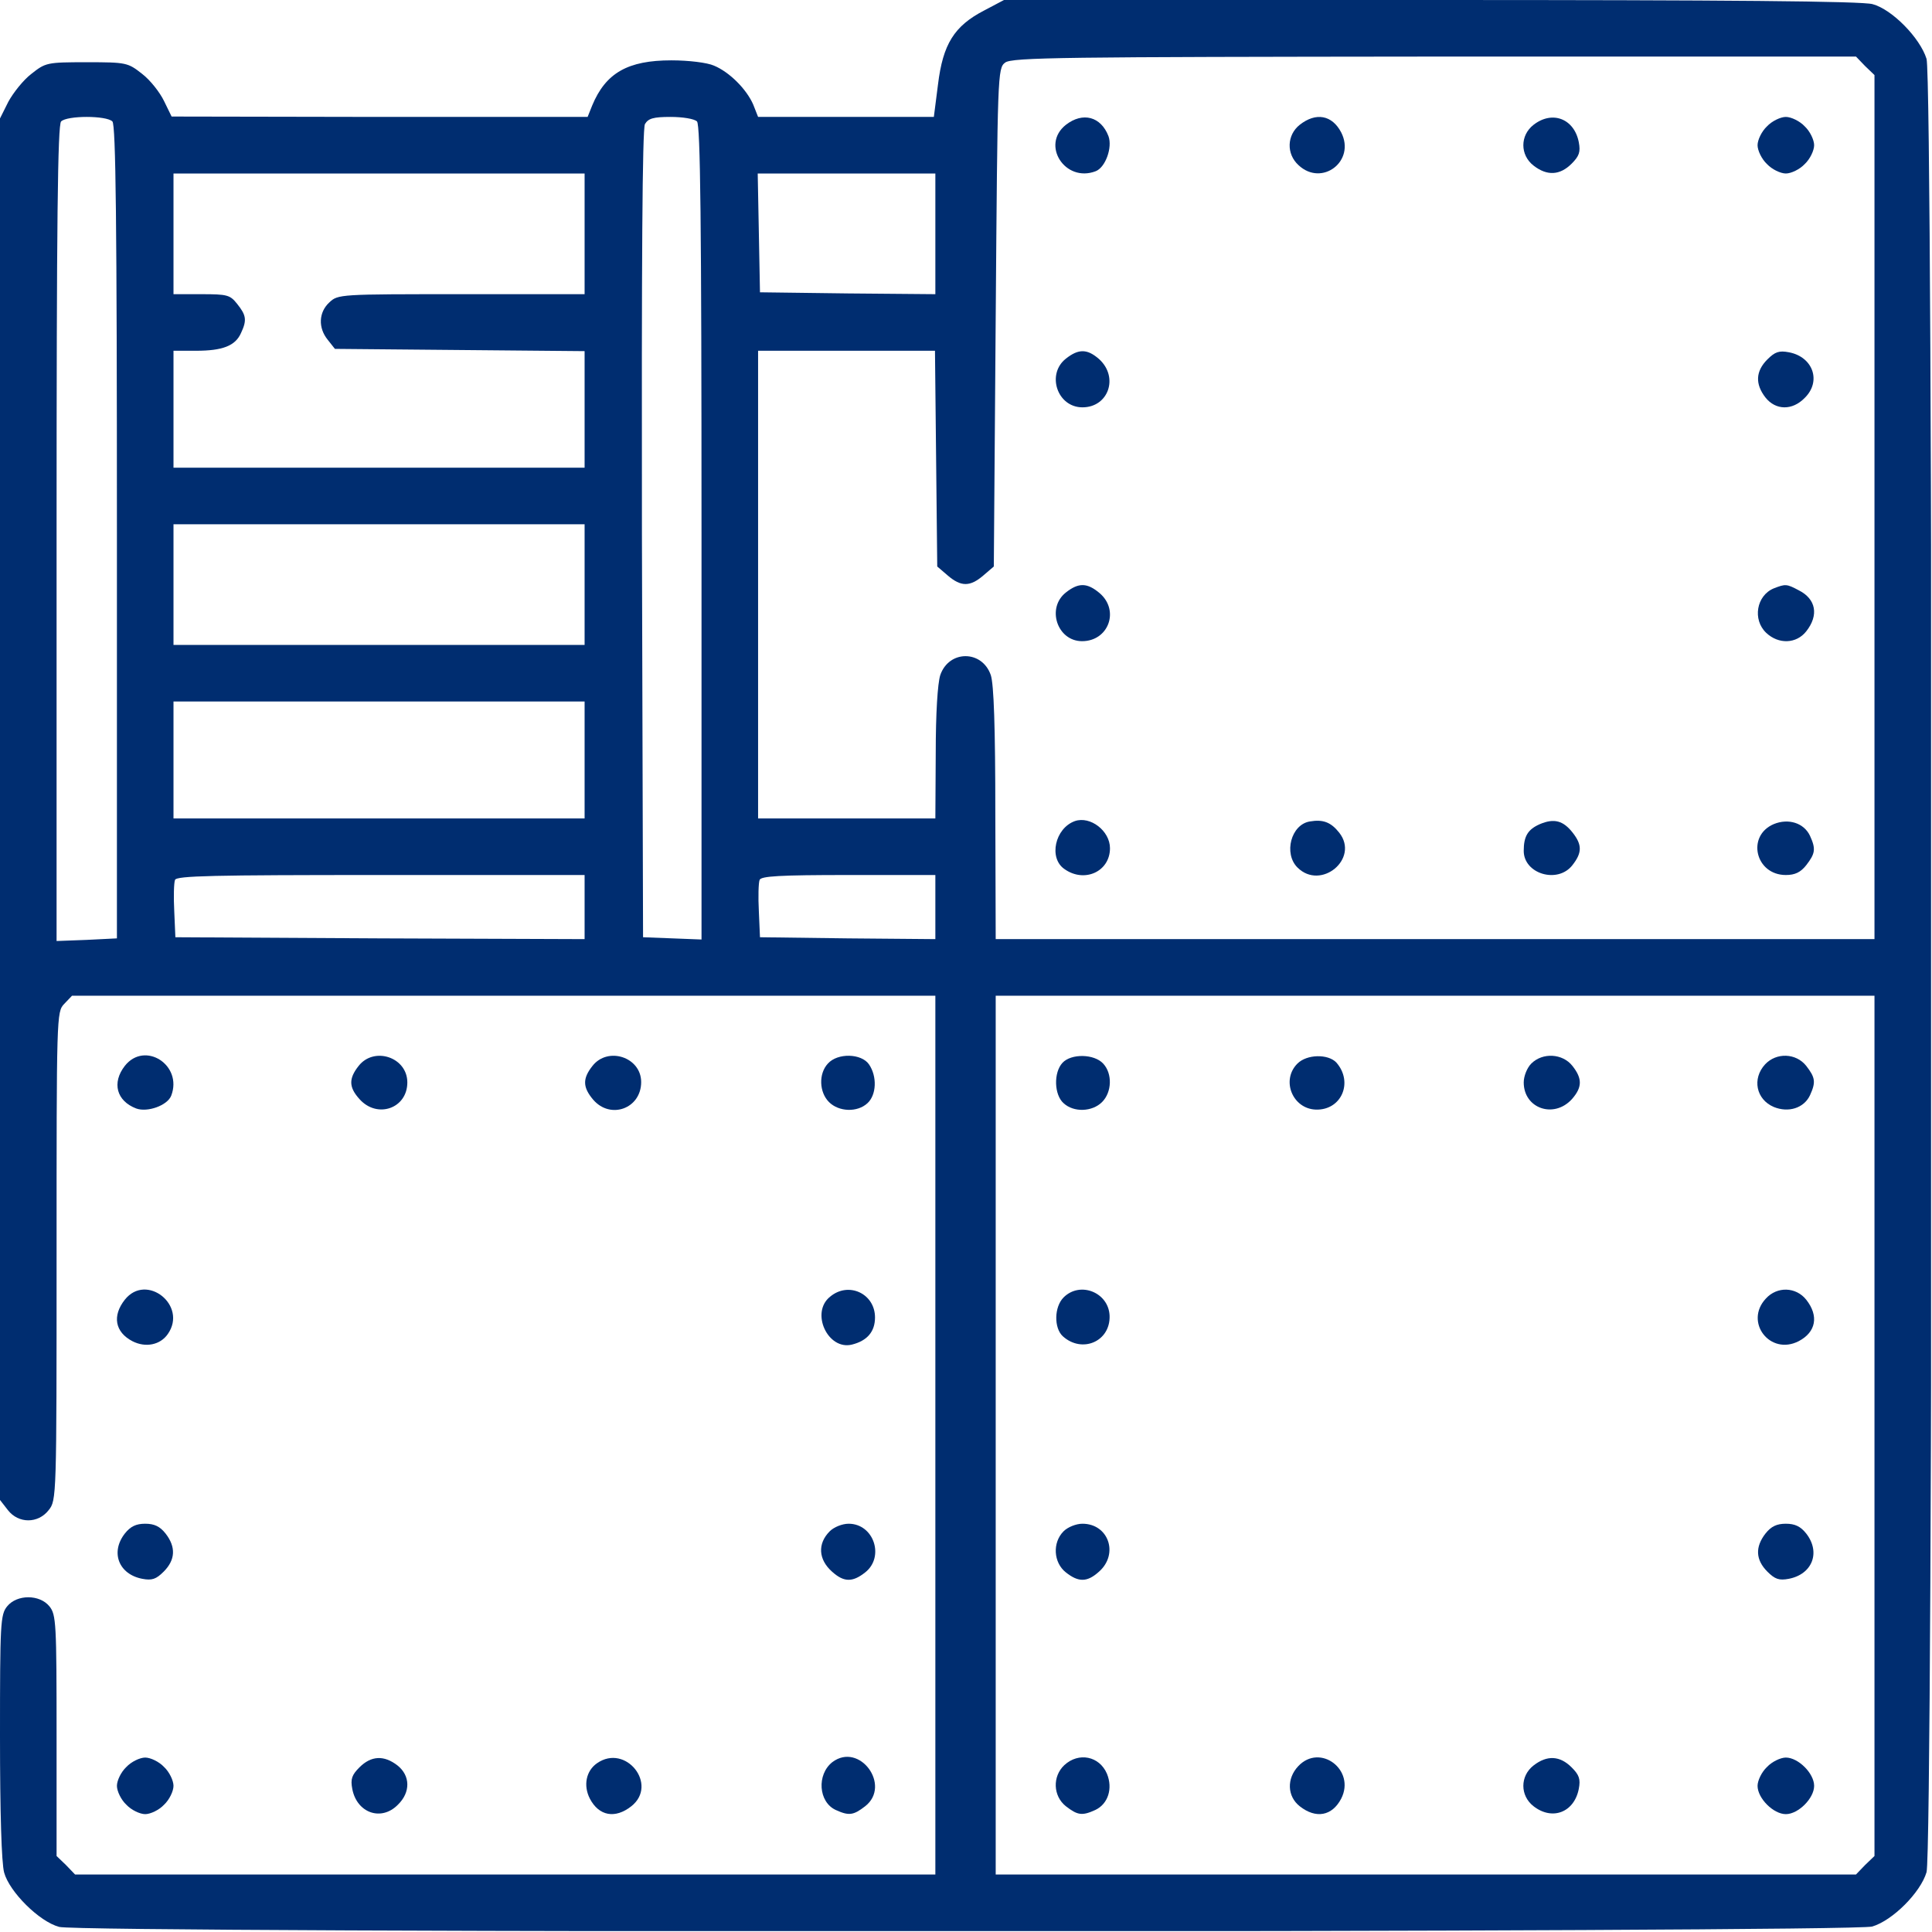 <svg xmlns="http://www.w3.org/2000/svg" width="683" height="683" viewBox="0 0 683 683" fill="none"><g clip-path="url(#clip0_875_308)"><path d="M347.867 3.734C337.333 9.2 333.333 15.6 331.6 29.867L330.133 41.334H299.067H268L266.267 36.934C263.867 31.467 257.867 25.467 252.4 23.2C250 22.134 243.467 21.334 237.333 21.334C222 21.334 214.133 25.734 209.333 37.334L207.733 41.334H134.133L60.667 41.2L58 35.734C56.533 32.667 53.067 28.267 50.267 26.134C45.2 22.134 44.667 22 30.667 22C16.533 22 16.133 22.134 11.067 26.134C8.267 28.267 4.667 32.8 2.933 36L0 41.867V286.134V530.267L2.8 533.867C6.533 538.667 13.467 538.667 17.2 533.867C20 530.4 20 529.334 20 444.134C20 359.067 20 357.734 22.667 354.934L25.467 352H178H330.667V507.334V662.667H178.667H26.533L23.333 659.334L20 656.134V613.6C20 573.867 19.867 570.8 17.467 567.867C14 563.6 6 563.6 2.533 567.867C0.133 570.8 0 573.867 0 613.867C0 640.667 0.533 658.667 1.467 662C3.333 668.8 13.867 679.334 20.933 681.2C28.8 683.467 654.533 683.2 661.867 681.067C669.067 678.934 678.933 669.067 681.067 661.867C683.467 653.867 683.467 28.8 681.067 20.8C678.8 13.467 668.933 3.334 662 1.467C658.267 0.4 610.933 0 505.867 0H354.933L347.867 3.734ZM659.333 23.334L662.667 26.534V179.334V332H507.333H352L351.867 287.6C351.867 256.934 351.333 241.867 350.267 238.667C347.2 229.734 335.467 229.734 332.4 238.667C331.467 241.6 330.8 252.134 330.8 266.267L330.667 289.334H299.333H268V206.667V124H299.2H330.533L330.933 162.134L331.333 200.267L335.067 203.467C339.733 207.467 342.933 207.467 347.6 203.467L351.333 200.267L352 112.134C352.667 26.134 352.667 24.134 355.333 22.134C357.733 20.267 376.267 20.134 507.067 20H656.133L659.333 23.334ZM39.733 42.934C40.933 44.134 41.333 78.267 41.333 188.134V331.734L30.667 332.267L20 332.667V188.534C20 78.267 20.4 44.134 21.6 42.934C23.733 40.8 37.6 40.8 39.733 42.934ZM246.4 42.934C247.6 44.134 248 78.267 248 188.267V332.134L237.733 331.734L227.333 331.334L226.933 188.934C226.8 92.267 227.067 45.734 228 43.867C229.2 41.867 230.933 41.334 237.067 41.334C241.333 41.334 245.467 42 246.4 42.934ZM206.667 82.667V104H163.067C120.133 104 119.467 104 116.4 106.934C112.667 110.4 112.4 115.867 115.867 120.134L118.4 123.334L162.533 123.734L206.667 124.134V144.667V165.334H134H61.333V144.667V124H69.333C78.667 124 83.2 122.267 85.2 117.734C87.333 113.2 87.067 111.467 83.867 107.467C81.333 104.267 80.4 104 71.2 104H61.333V82.667V61.334H134H206.667V82.667ZM330.667 82.667V104L299.733 103.734L268.667 103.334L268.267 82.267L267.867 61.334H299.333H330.667V82.667ZM206.667 206.667V228H134H61.333V206.667V185.334H134H206.667V206.667ZM206.667 268.667V289.334H134H61.333V268.667V248H134H206.667V268.667ZM206.667 320.667V332L134.4 331.734L62 331.334L61.6 322.134C61.333 317.067 61.467 312.134 61.867 311.067C62.4 309.6 75.333 309.334 134.667 309.334H206.667V320.667ZM330.667 320.667V332L299.733 331.734L268.667 331.334L268.267 322.134C268 317.067 268.133 312.134 268.533 311.067C269.067 309.734 275.467 309.334 300 309.334H330.667V320.667ZM662.667 504V656.134L659.333 659.334L656.133 662.667H504H352V507.334V352H507.333H662.667V504Z" fill="#002D70"></path><path d="M376.8 44.134C367.866 51.201 376.533 64.668 387.333 60.534C390.8 59.201 393.333 52.134 391.866 48.134C389.2 41.201 382.8 39.468 376.8 44.134Z" fill="#002D70"></path><path d="M459.467 44.133C454.933 47.733 454.667 54.4 459.067 58.4C467.333 66.133 479.333 56.934 474.133 46.8C470.933 40.667 465.2 39.6 459.467 44.133Z" fill="#002D70"></path><path d="M542.133 44.133C537.333 47.866 537.333 54.8 542.133 58.533C546.933 62.266 551.467 62 555.6 57.866C558.267 55.2 558.8 53.733 558.133 50.266C556.533 42 548.8 38.933 542.133 44.133Z" fill="#002D70"></path><path d="M624.666 44.667C622.8 46.401 621.333 49.467 621.333 51.334C621.333 53.201 622.8 56.267 624.666 58.001C626.4 59.867 629.466 61.334 631.333 61.334C633.2 61.334 636.266 59.867 638 58.001C639.866 56.267 641.333 53.201 641.333 51.334C641.333 49.467 639.866 46.401 638 44.667C636.266 42.801 633.2 41.334 631.333 41.334C629.466 41.334 626.4 42.801 624.666 44.667Z" fill="#002D70"></path><path d="M376.8 126.8C369.867 132.267 373.734 144 382.667 144C391.867 144 395.6 133.333 388.534 126.933C384.4 123.333 381.334 123.2 376.8 126.8Z" fill="#002D70"></path><path d="M624.8 127.068C620.666 131.201 620.4 135.735 624.133 140.535C627.733 145.068 633.6 145.201 638 140.668C644 134.801 640.933 126.135 632.4 124.535C628.933 123.868 627.466 124.401 624.8 127.068Z" fill="#002D70"></path><path d="M376.8 209.468C369.866 214.935 373.733 226.668 382.533 226.668C391.866 226.668 395.866 215.868 388.8 209.735C384.4 206.001 381.333 205.868 376.8 209.468Z" fill="#002D70"></path><path d="M627.067 208C620.934 210.533 619.467 219.067 624.4 223.733C628.8 227.867 635.067 227.6 638.534 223.2C643.067 217.467 642 211.733 635.867 208.667C631.6 206.4 631.2 206.4 627.067 208Z" fill="#002D70"></path><path d="M380 290.268C372.934 292.801 370.667 303.335 376.267 307.201C383.334 312.268 392.4 308.135 392.4 299.868C392.4 293.735 385.467 288.401 380 290.268Z" fill="#002D70"></path><path d="M463.067 290.4C456.4 291.467 453.733 301.734 458.667 306.667C466.933 314.934 480.667 303.6 473.467 294.4C470.533 290.667 467.733 289.6 463.067 290.4Z" fill="#002D70"></path><path d="M544.4 291.335C540.134 293.201 538.667 295.601 538.667 300.801C538.667 308.935 550.667 312.535 555.867 305.868C559.334 301.468 559.334 298.668 556 294.401C552.667 290.135 549.467 289.201 544.4 291.335Z" fill="#002D70"></path><path d="M627.066 291.334C617.333 295.467 620.533 309.334 631.333 309.334C634.533 309.334 636.533 308.401 638.533 305.867C641.733 301.734 642 300.134 639.866 295.467C637.733 290.934 632.266 289.201 627.066 291.334Z" fill="#002D70"></path><path d="M375.6 375.735C372.4 379.201 372.667 387.068 376 390.001C379.6 393.335 386.133 393.068 389.6 389.601C393.067 386.135 393.333 379.601 390 376.001C386.8 372.535 378.667 372.401 375.6 375.735Z" fill="#002D70"></path><path d="M458.667 376C452.8 381.866 456.933 392 465.2 392.266C474.267 392.533 478.533 382.533 472.4 375.6C469.467 372.533 462 372.666 458.667 376Z" fill="#002D70"></path><path d="M541.334 376C539.867 377.466 538.667 380.4 538.667 382.666C538.667 391.866 549.334 395.6 555.734 388.533C559.334 384.4 559.467 381.333 555.867 376.8C552.4 372.4 545.334 372 541.334 376Z" fill="#002D70"></path><path d="M624 376.267C619.334 381.334 620.8 388.667 627.067 391.334C632.267 393.467 637.734 391.734 639.867 387.2C642 382.534 641.734 380.934 638.534 376.8C634.934 372.267 628 372 624 376.267Z" fill="#002D70"></path><path d="M376 458.667C372.666 462 372.533 469.467 375.733 472.4C382.533 478.534 392.533 474.267 392.266 465.2C392 456.934 381.866 452.8 376 458.667Z" fill="#002D70"></path><path d="M624.267 459.068C616.534 467.335 625.734 479.335 635.867 474.135C642 470.935 643.067 465.201 638.534 459.468C634.934 454.935 628.267 454.668 624.267 459.068Z" fill="#002D70"></path><path d="M376 541.334C372 545.334 372.4 552.401 376.8 555.868C381.334 559.468 384.4 559.334 388.534 555.601C395.6 549.334 391.867 538.668 382.667 538.668C380.4 538.668 377.467 539.868 376 541.334Z" fill="#002D70"></path><path d="M624.133 542.134C620.4 546.934 620.666 551.467 624.8 555.601C627.466 558.267 628.933 558.801 632.4 558.134C640.666 556.534 643.733 548.801 638.533 542.134C636.533 539.601 634.533 538.667 631.333 538.667C628.133 538.667 626.133 539.601 624.133 542.134Z" fill="#002D70"></path><path d="M376.267 624.001C372 628.001 372.267 634.934 376.8 638.534C380.933 641.734 382.533 642.001 387.2 639.868C391.733 637.734 393.467 632.268 391.333 627.068C388.667 620.801 381.333 619.334 376.267 624.001Z" fill="#002D70"></path><path d="M458.934 624.4C454.8 628.8 455.067 635.067 459.467 638.533C465.2 643.067 470.934 642 474.134 635.867C479.334 625.733 466.667 616.133 458.934 624.4Z" fill="#002D70"></path><path d="M542.133 624.134C537.333 627.867 537.333 634.8 542.133 638.534C548.8 643.734 556.533 640.667 558.133 632.4C558.8 628.934 558.267 627.467 555.6 624.8C551.467 620.667 546.933 620.4 542.133 624.134Z" fill="#002D70"></path><path d="M624.666 624.667C622.8 626.401 621.333 629.467 621.333 631.334C621.333 635.734 626.933 641.334 631.333 641.334C635.733 641.334 641.333 635.734 641.333 631.334C641.333 626.934 635.733 621.334 631.333 621.334C629.466 621.334 626.4 622.801 624.666 624.667Z" fill="#002D70"></path><path d="M44.133 376.8C39.466 382.8 41.2 389.2 48.133 391.866C52.133 393.333 59.2 390.8 60.533 387.333C64.666 376.533 51.2 367.866 44.133 376.8Z" fill="#002D70"></path><path d="M126.8 376.8C123.2 381.333 123.334 384.4 127.067 388.533C133.334 395.6 144 391.866 144 382.666C144 373.733 132.267 369.866 126.8 376.8Z" fill="#002D70"></path><path d="M209.466 376.8C205.866 381.333 206 384.4 209.733 388.8C215.866 395.866 226.666 391.866 226.666 382.533C226.666 373.733 214.933 369.866 209.466 376.8Z" fill="#002D70"></path><path d="M292.667 376.001C289.333 379.601 289.6 386.135 293.067 389.601C296.533 393.068 303.067 393.335 306.667 390.001C309.867 387.068 310.133 380.535 307.2 376.268C304.533 372.401 296.133 372.135 292.667 376.001Z" fill="#002D70"></path><path d="M44.133 459.466C39.6 465.2 40.667 470.933 46.8 474.133C51.467 476.533 56.667 475.466 59.334 471.6C66.4 461.466 51.733 449.866 44.133 459.466Z" fill="#002D70"></path><path d="M293.466 458.4C286.4 464 292.666 477.467 301.2 475.334C306.533 474 309.333 470.8 309.333 465.734C309.333 457.334 300 452.934 293.466 458.4Z" fill="#002D70"></path><path d="M44.133 542.134C38.933 548.801 42 556.534 50.267 558.134C53.733 558.801 55.2 558.267 57.867 555.601C62 551.467 62.267 546.934 58.533 542.134C56.533 539.601 54.533 538.667 51.333 538.667C48.133 538.667 46.133 539.601 44.133 542.134Z" fill="#002D70"></path><path d="M293.333 541.334C288.933 545.734 289.333 551.334 294.133 555.601C298.267 559.334 301.333 559.468 305.867 555.868C312.8 550.401 308.933 538.668 300 538.668C297.733 538.668 294.8 539.868 293.333 541.334Z" fill="#002D70"></path><path d="M44.666 624.667C42.8 626.401 41.333 629.467 41.333 631.334C41.333 633.201 42.8 636.267 44.666 638.001C46.4 639.867 49.466 641.334 51.333 641.334C53.2 641.334 56.266 639.867 58 638.001C59.866 636.267 61.333 633.201 61.333 631.334C61.333 629.467 59.866 626.401 58 624.667C56.266 622.801 53.2 621.334 51.333 621.334C49.466 621.334 46.4 622.801 44.666 624.667Z" fill="#002D70"></path><path d="M127.066 624.8C124.4 627.467 123.866 628.933 124.533 632.4C126.133 640.933 134.8 644 140.666 638C145.2 633.6 145.066 627.733 140.533 624.133C135.733 620.4 131.2 620.667 127.066 624.8Z" fill="#002D70"></path><path d="M211.066 623.333C207.2 626 206.133 631.2 208.533 635.867C211.733 642 217.466 643.067 223.2 638.533C232.8 630.933 221.2 616.267 211.066 623.333Z" fill="#002D70"></path><path d="M294.266 622.934C288.666 627.334 289.333 637.068 295.466 639.868C300.133 642.001 301.733 641.734 305.866 638.534C315.2 631.201 303.866 615.734 294.266 622.934Z" fill="#002D70"></path></g><defs><clipPath id="clip0_875_308"><rect width="682.667" height="682.667" fill="white"></rect></clipPath></defs></svg>